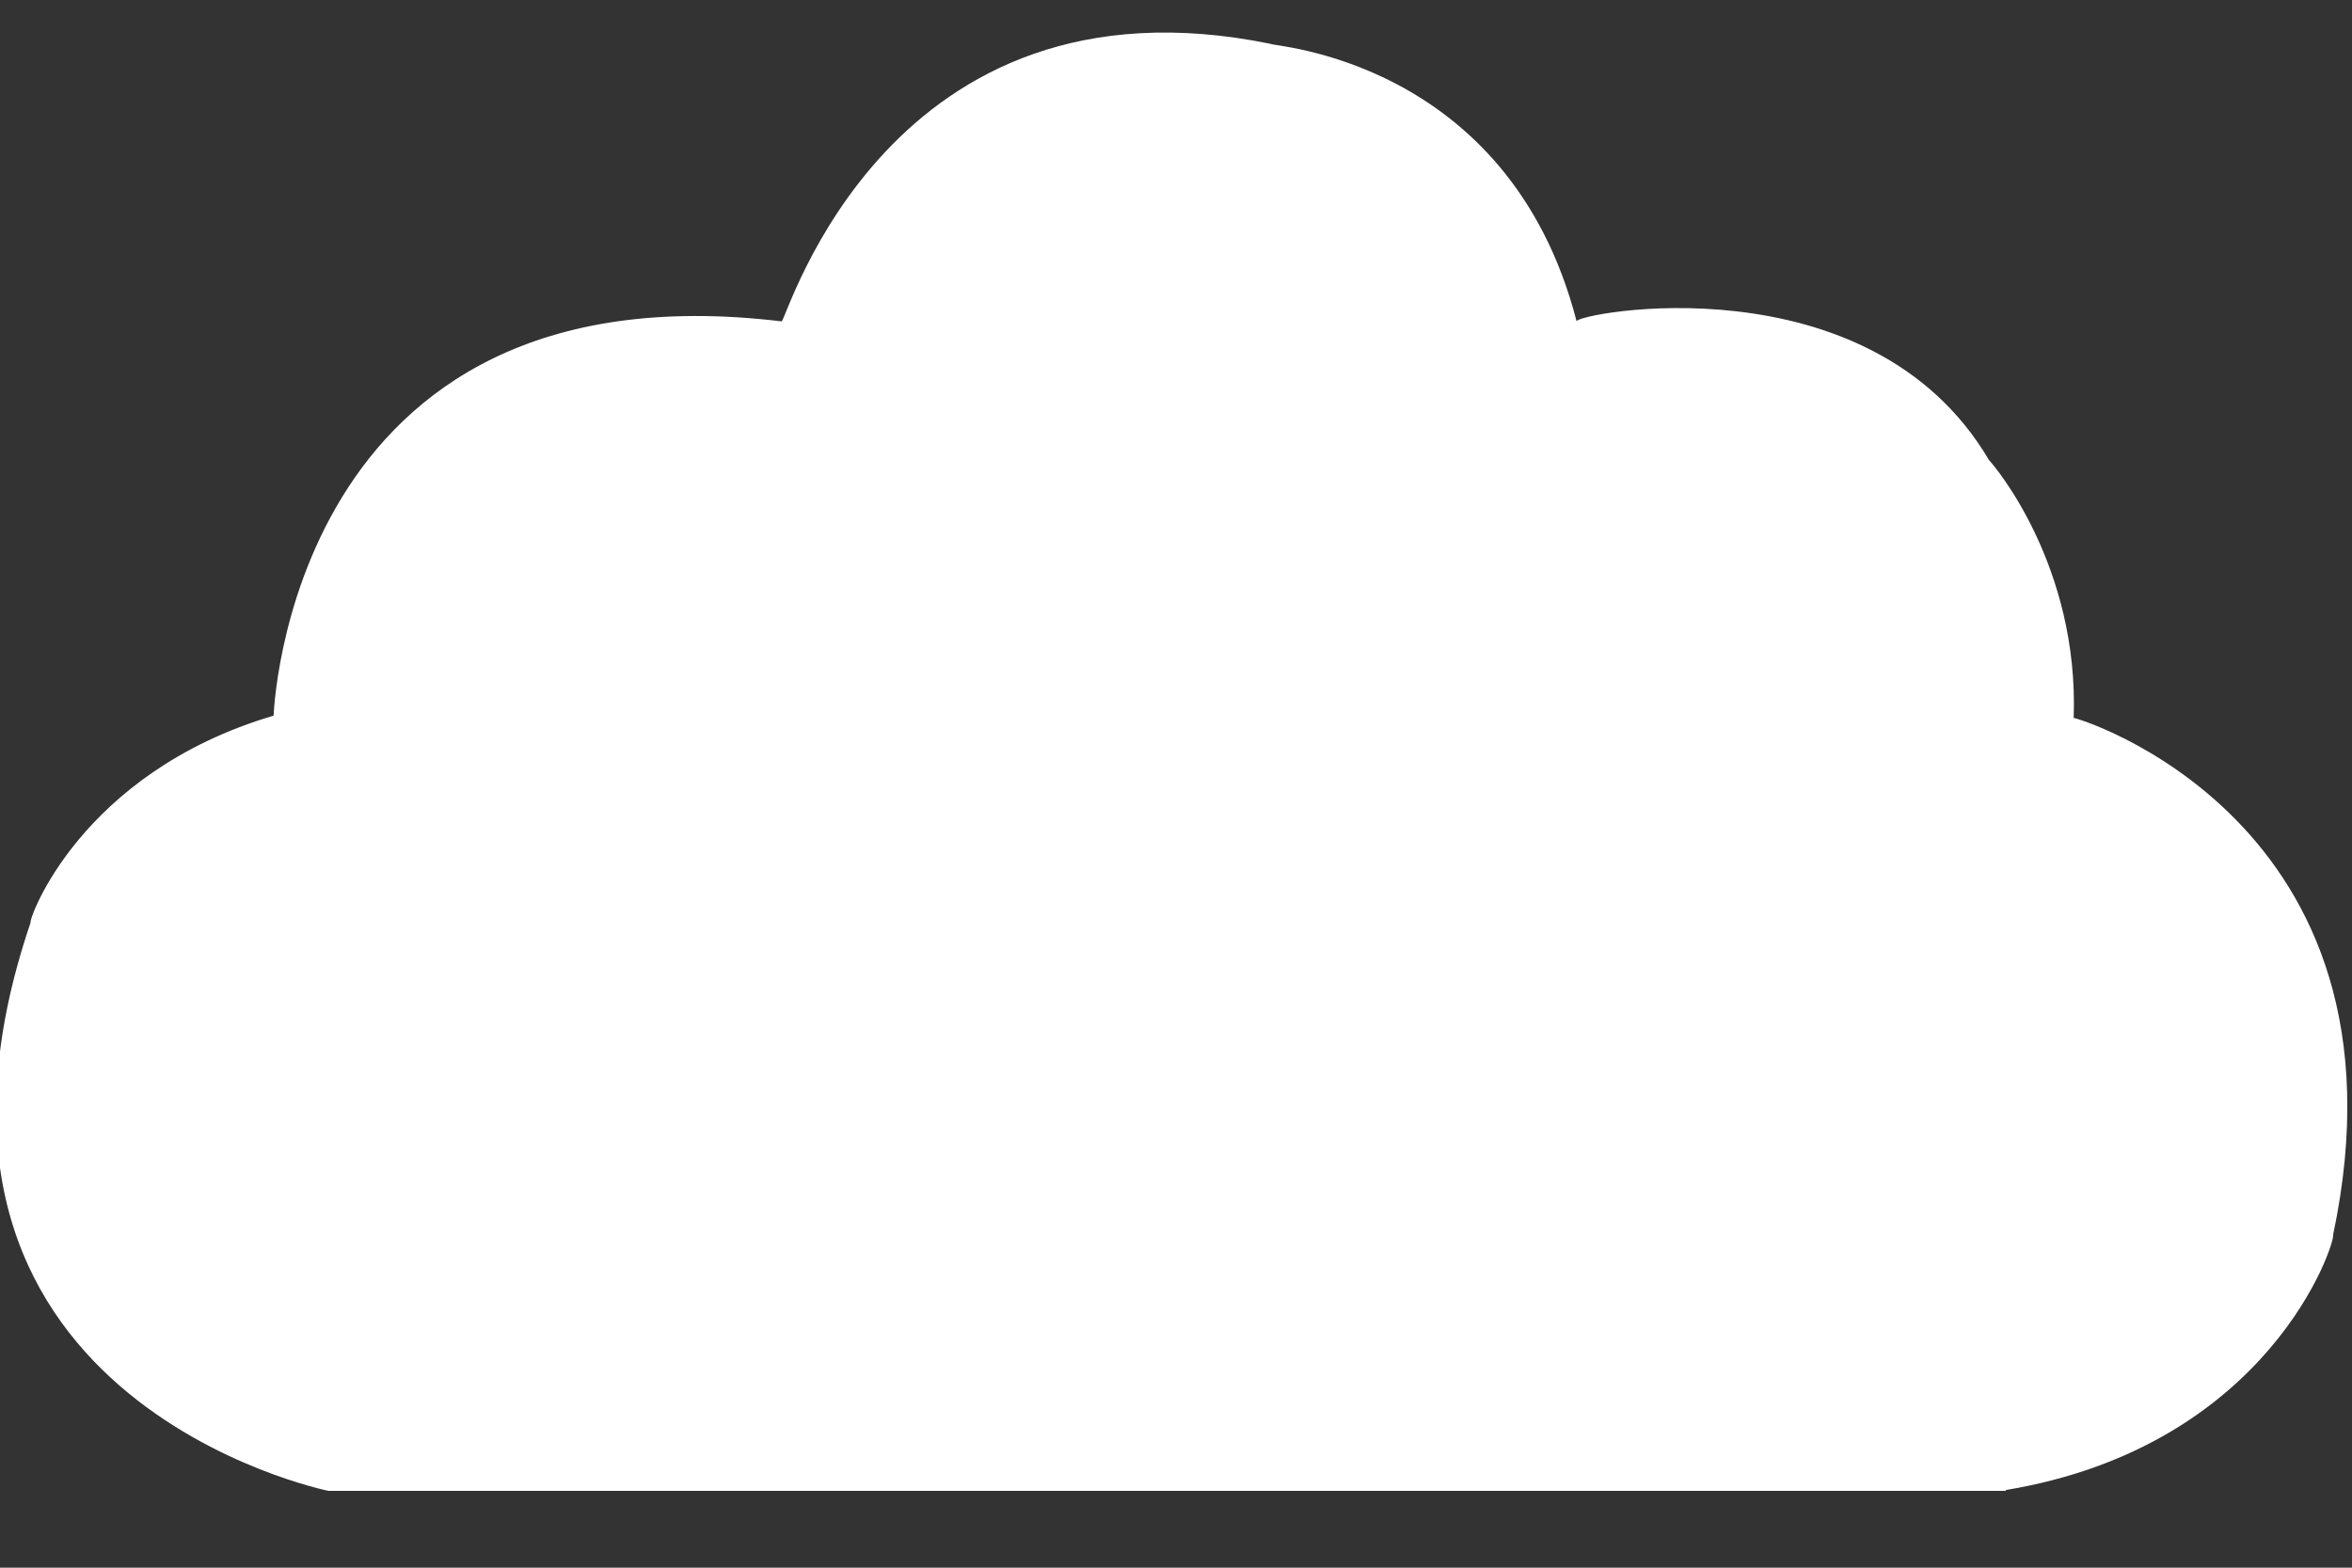 <?xml version="1.0" encoding="UTF-8"?> <svg xmlns="http://www.w3.org/2000/svg" width="300" height="200" version="1.1" viewBox="0 0 300 200"><rect x="0" y="0" width="300" height="200" fill="#333333" stroke="none"/><defs><style> .cls-1 { fill: #fff; } </style></defs><g><g id="Layer_1"><path id="cloud_x5F_b" class="cls-1" d="M255.9,190.2H41.9S-16.7,178.4,3.9,117.7c-.3-.3,6.3-19.1,31-26.4,0,.3,1.7-57.9,64.8-50.3.7-.3,13.6-45.4,62.4-35.4-.3.3,30.3,1.7,39,35.4-.3-1,37.3-8.3,52.6,17.7.7.7,11.5,13.5,10.8,32.9-.3-.3,44.3,12.8,33.1,65.9.3,1-8,27-41.8,32.6Z"></path></g></g></svg> 